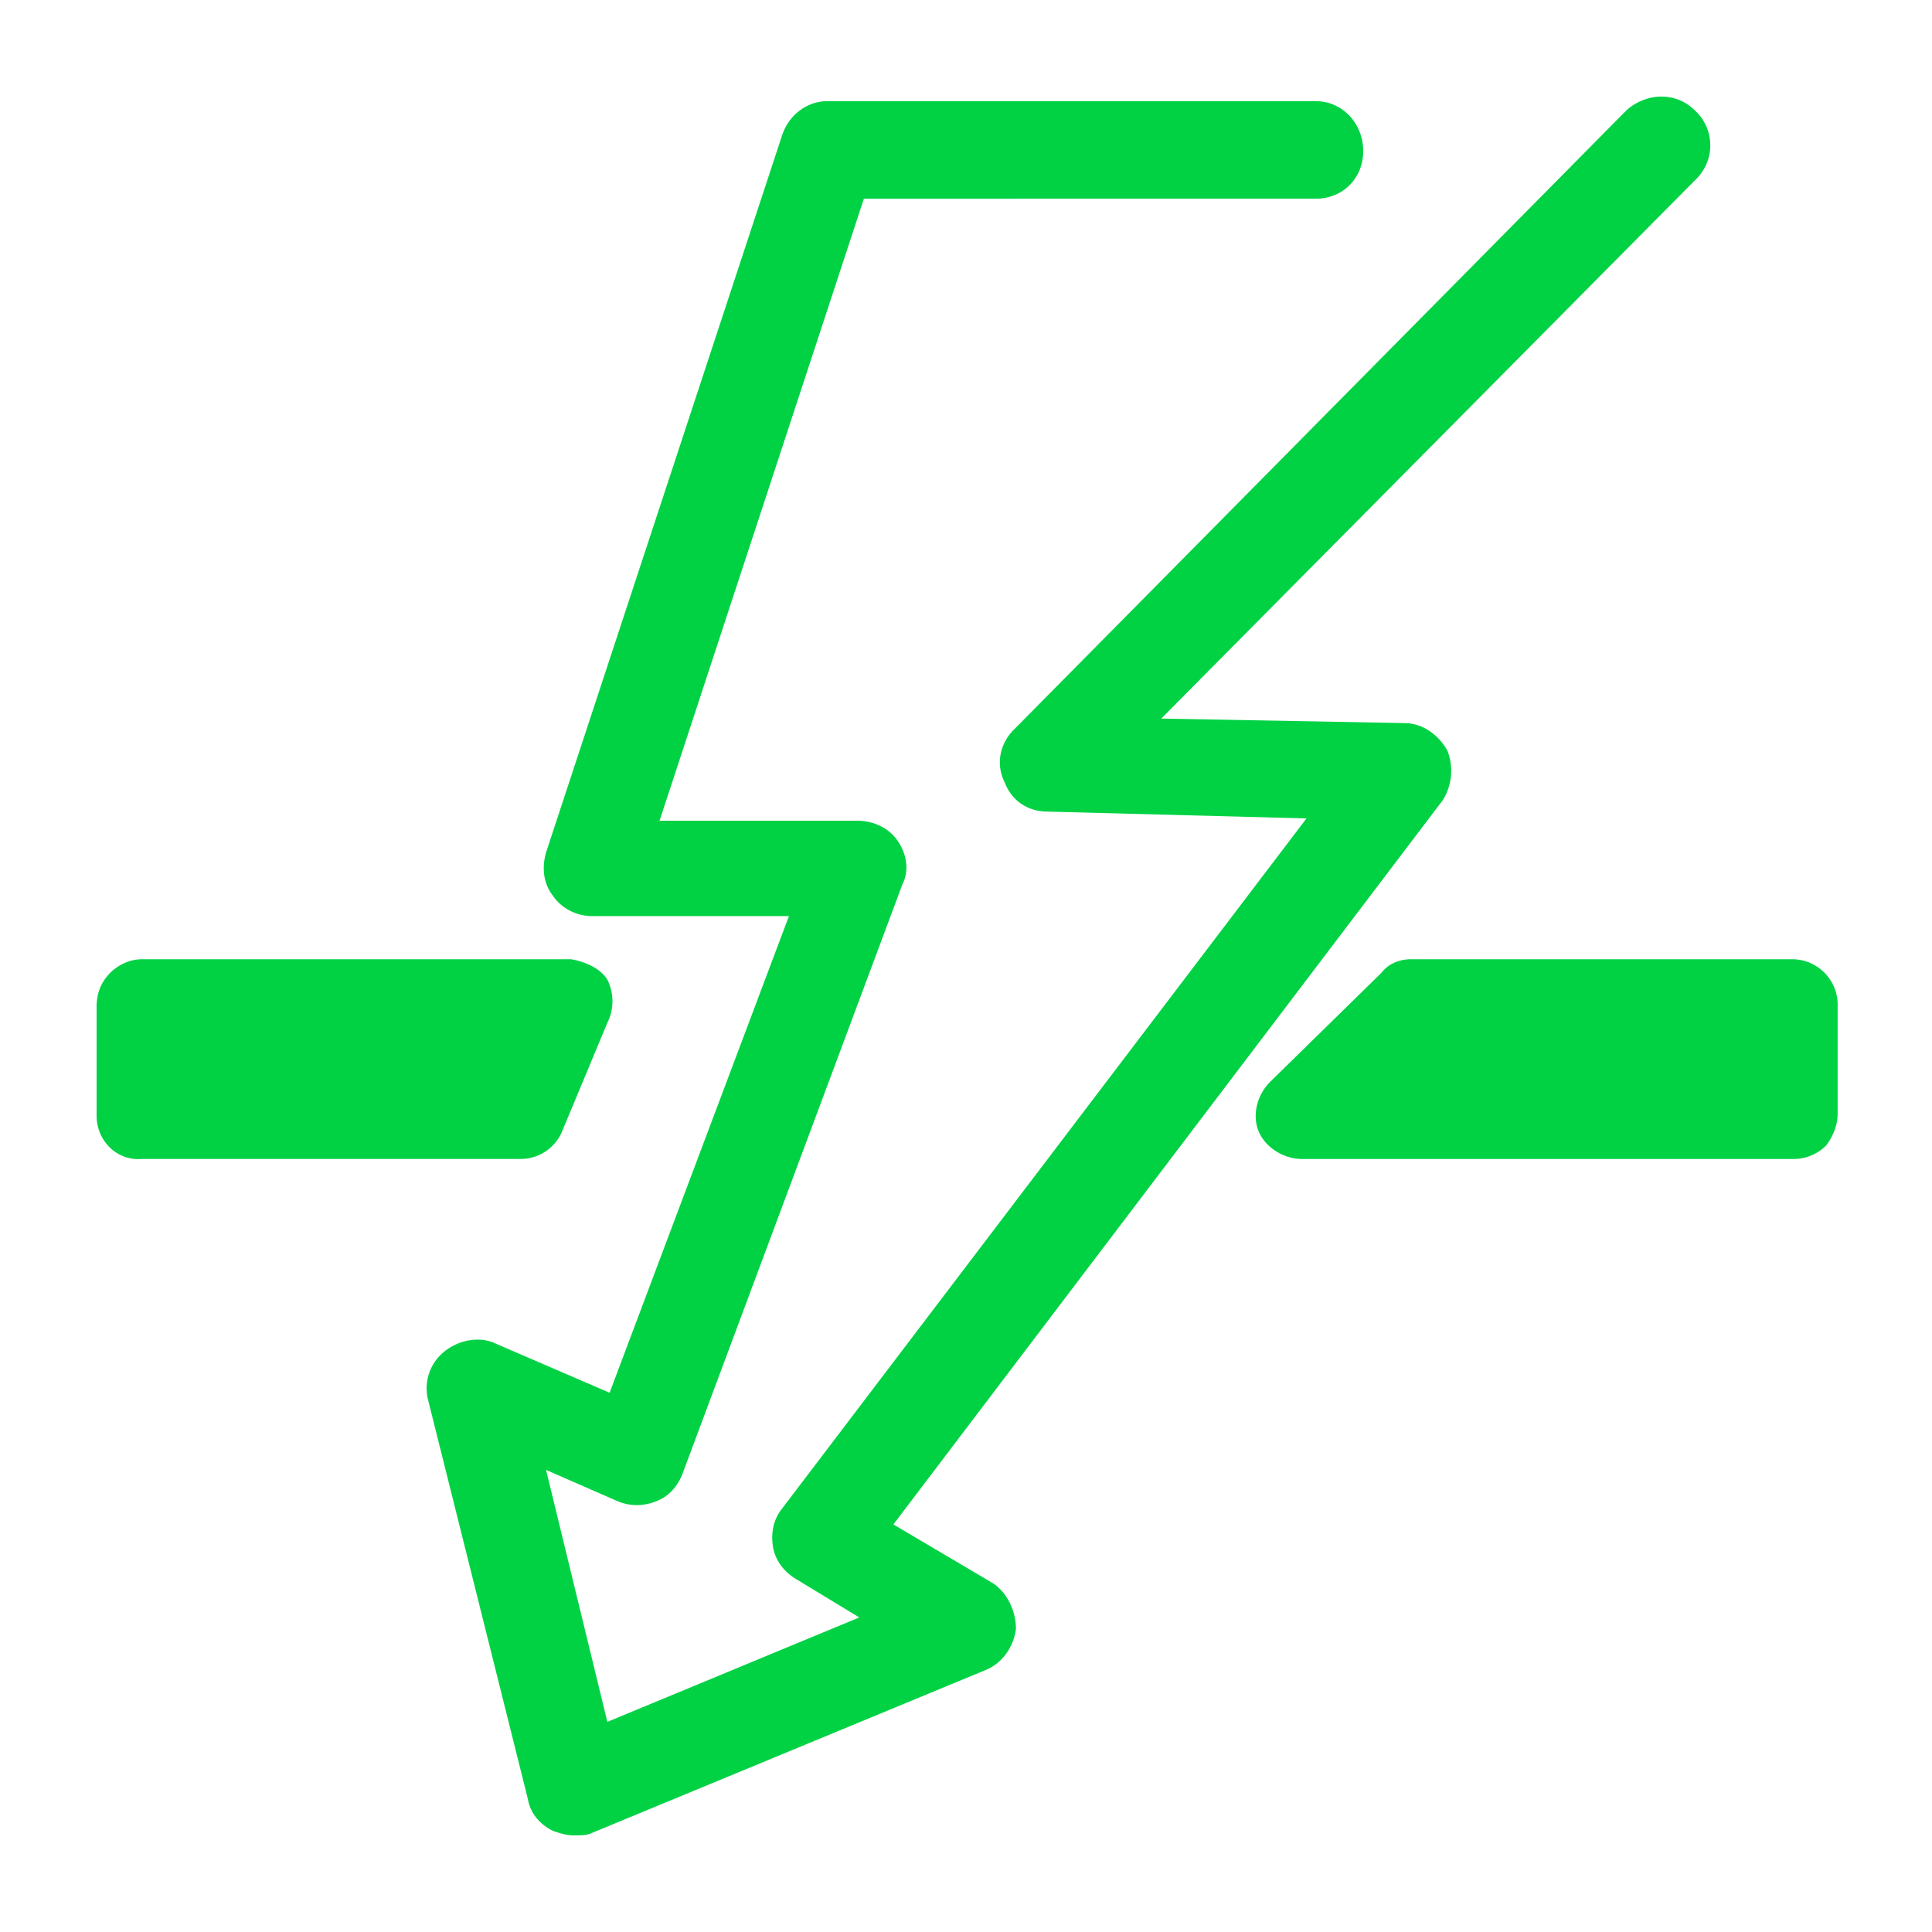 <svg viewBox="0 0 60 60" xmlns="http://www.w3.org/2000/svg" xmlns:xlink="http://www.w3.org/1999/xlink">
  <defs>
    <path d="M30.846 49.175c.423.282.705.846.705 1.41-.07.564-.423 1.057-.917 1.269L18.368 56.93c-.14.07-.352.07-.564.07-.211 0-.423-.07-.634-.141-.423-.211-.705-.564-.776-.987l-3.102-12.407a1.461 1.461 0 0 1 .494-1.48c.423-.353 1.057-.494 1.55-.283l3.596 1.551 5.57-14.804h-6.134c-.423 0-.916-.211-1.198-.634-.282-.353-.353-.846-.212-1.34L24.29 4.198c.211-.634.775-1.057 1.41-1.057h15.156c.846 0 1.48.705 1.48 1.55 0 .847-.634 1.481-1.48 1.481H26.828l-6.345 19.316h6.133c.494 0 .987.212 1.27.635.281.423.352.916.14 1.34L21.188 45.79c-.141.353-.423.705-.846.846a1.557 1.557 0 0 1-1.128 0l-2.256-.987 1.904 7.825 7.825-3.243-1.974-1.198c-.353-.212-.635-.564-.705-.987-.07-.423 0-.846.282-1.198l16.284-21.431-8.036-.212c-.635 0-1.128-.352-1.34-.916-.282-.564-.14-1.199.282-1.622L50.514 3.423c.635-.564 1.551-.564 2.115 0a1.47 1.47 0 0 1 .07 2.115L36.064 22.316l7.543.14c.564 0 1.057.353 1.34.847a1.717 1.717 0 0 1-.142 1.55l-17.06 22.489 3.102 1.833zM17.452 35.146a1.393 1.393 0 0 1-1.27.846H4.41c-.776.07-1.41-.564-1.41-1.34V31.27c0-.423.141-.776.423-1.058.211-.211.564-.422.987-.422h13.324c.423.07.916.281 1.128.634.211.423.211.916 0 1.34l-1.41 3.383zM55.66 29.79c.775 0 1.41.634 1.41 1.41v3.383c0 .353-.141.705-.353.987a1.435 1.435 0 0 1-1.057.423H40.433c-.564 0-1.128-.352-1.339-.846-.211-.493-.07-1.128.352-1.55l3.455-3.385c.211-.281.564-.422.916-.422h11.844z" id="a"/>
  </defs>
  <use fill="#00D244" xlink:href="#a"/>
</svg>
